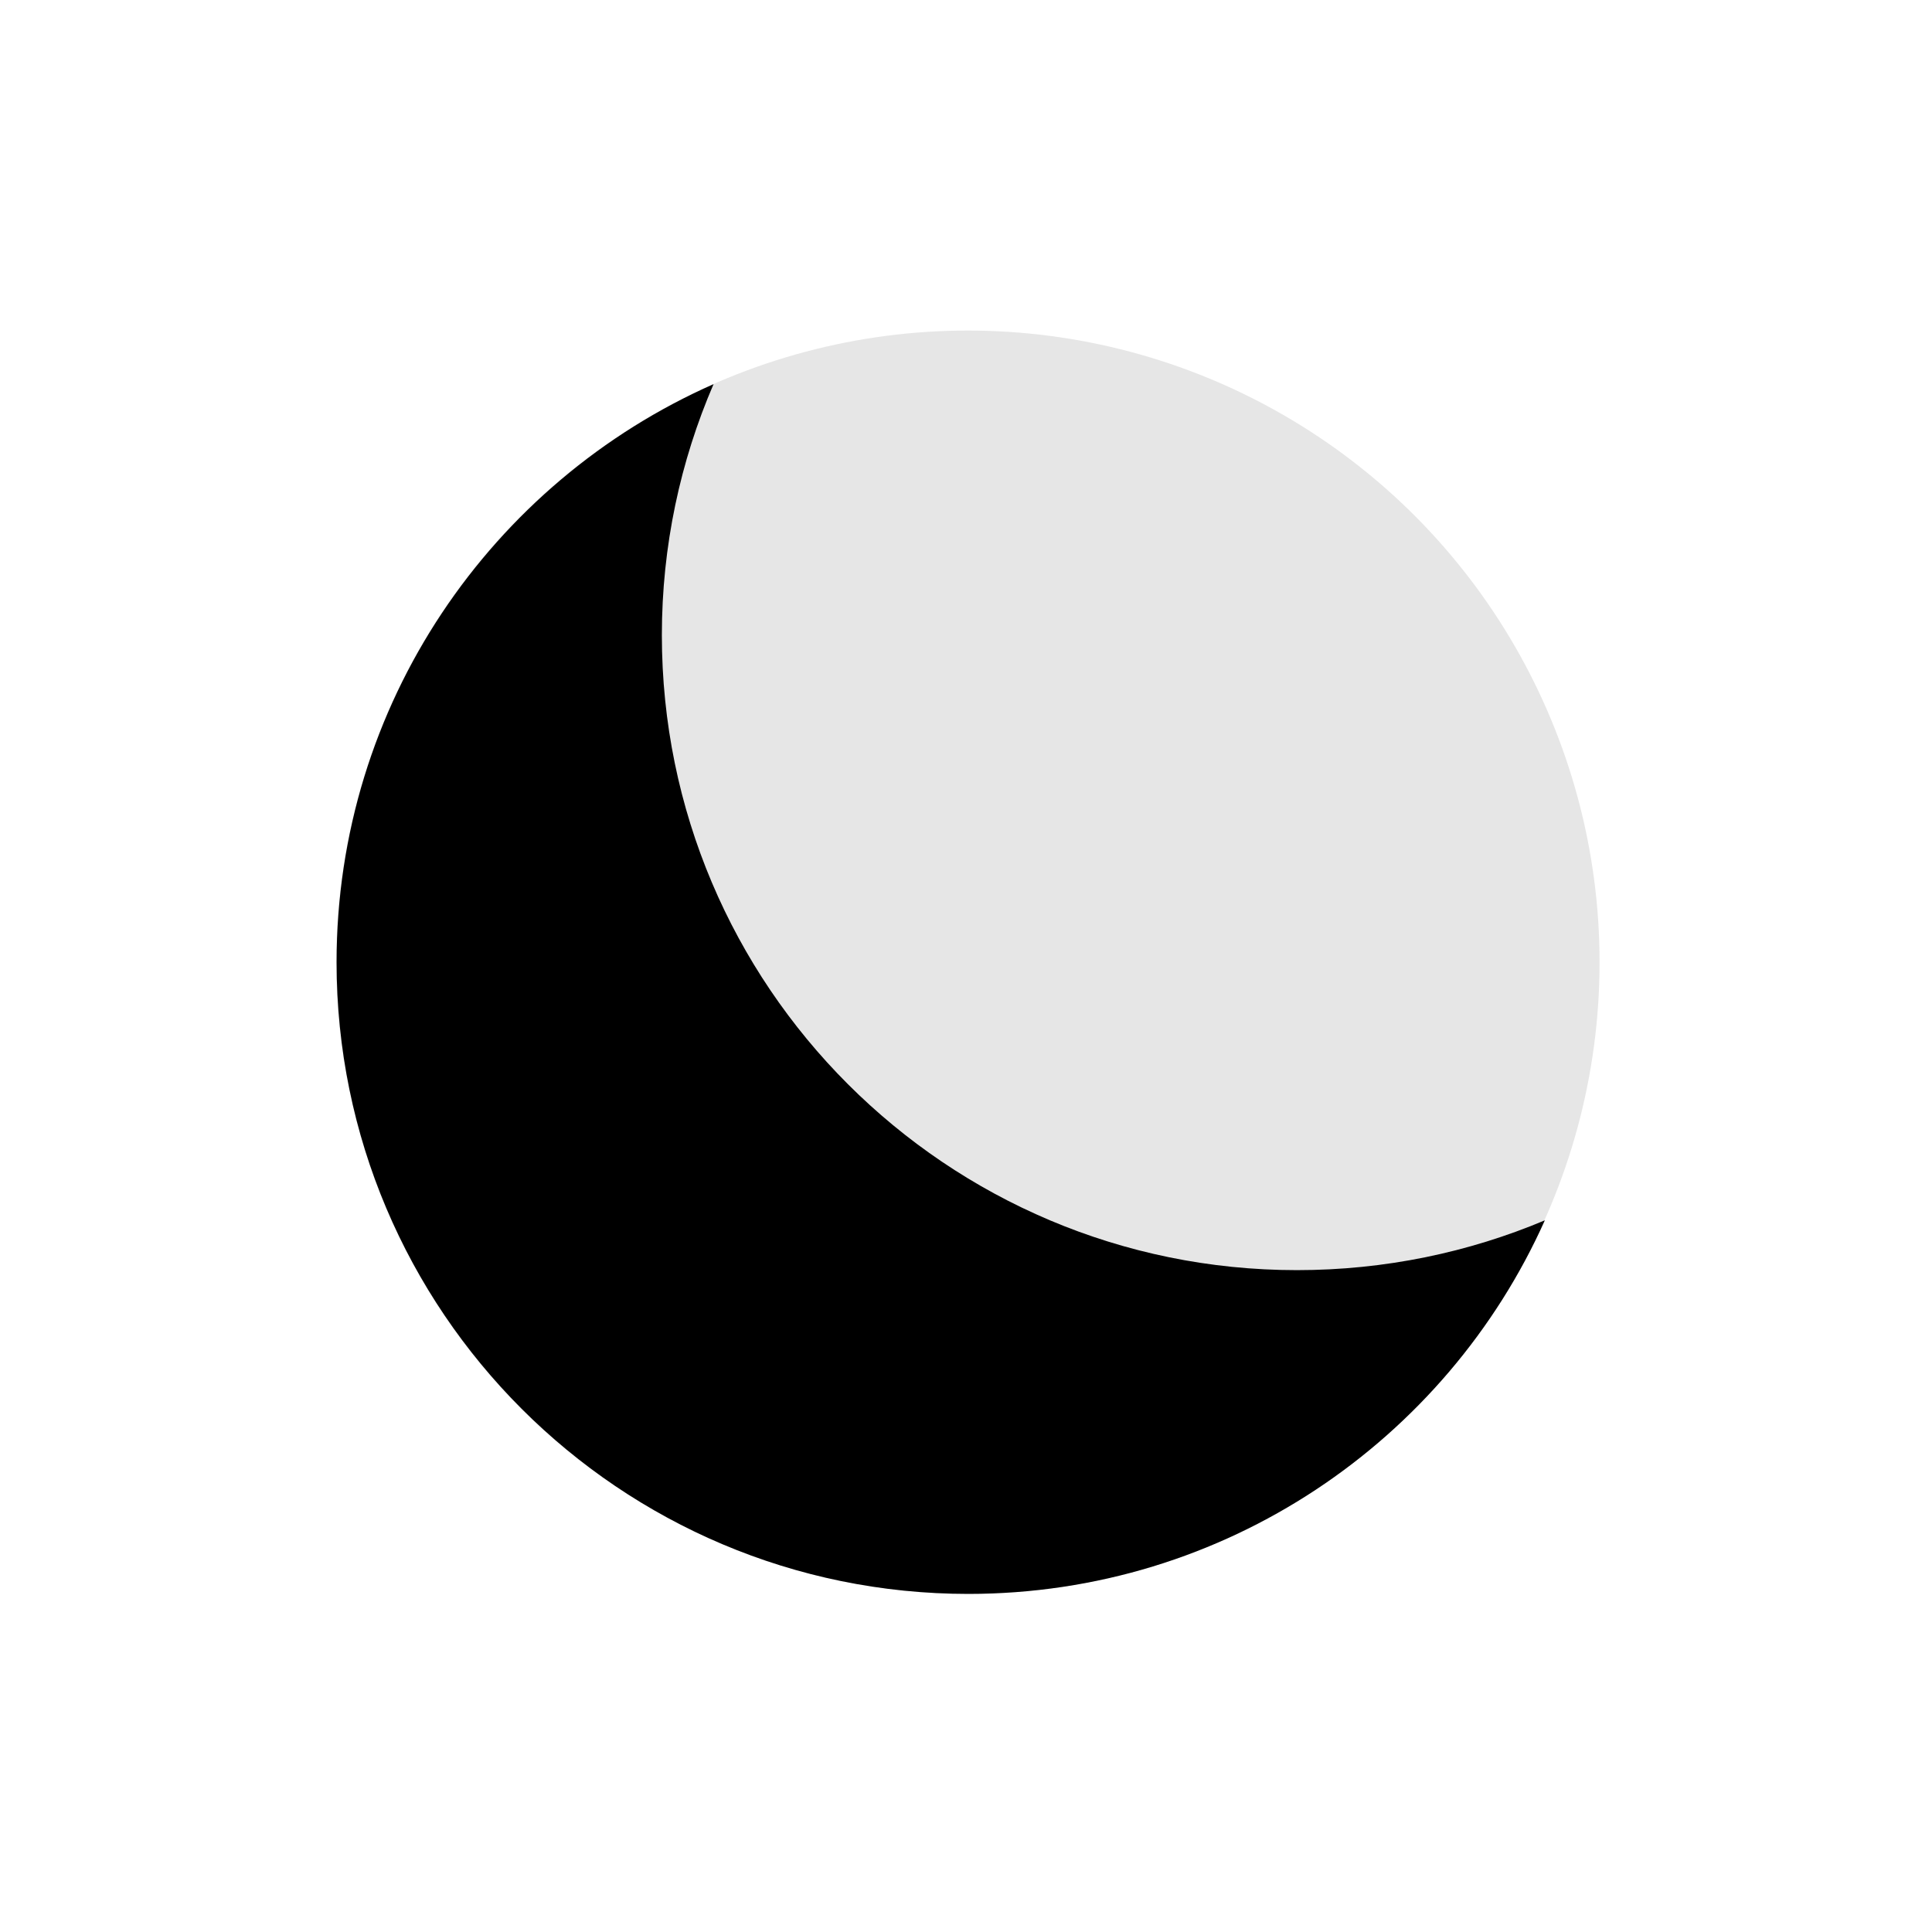<?xml version="1.0" encoding="utf-8"?>
<!-- Generator: Adobe Illustrator 27.6.1, SVG Export Plug-In . SVG Version: 6.00 Build 0)  -->
<svg version="1.1" id="Layer_1" xmlns="http://www.w3.org/2000/svg" xmlns:xlink="http://www.w3.org/1999/xlink" x="0px" y="0px"
	 viewBox="0 0 512 512" style="enable-background:new 0 0 512 512;" xml:space="preserve">
<style type="text/css">
	.st0{opacity:0.1;}
	.st1{fill-rule:evenodd;clip-rule:evenodd;}
</style>
<g class="st0">
	<circle class="st1" cx="256.5" cy="255" r="167.4"/>
</g>
<path class="st1" d="M343.7,336.6c-92.9,0-168.3-75.3-168.3-168.3c0-23.6,4.9-46.1,13.7-66.5c-58.8,26-99.9,84.8-99.9,153.2
	c0,92.4,75,167.4,167.4,167.4c68.1,0,126.7-40.7,152.8-99C389.2,331.9,367,336.6,343.7,336.6z"/>
</svg>
